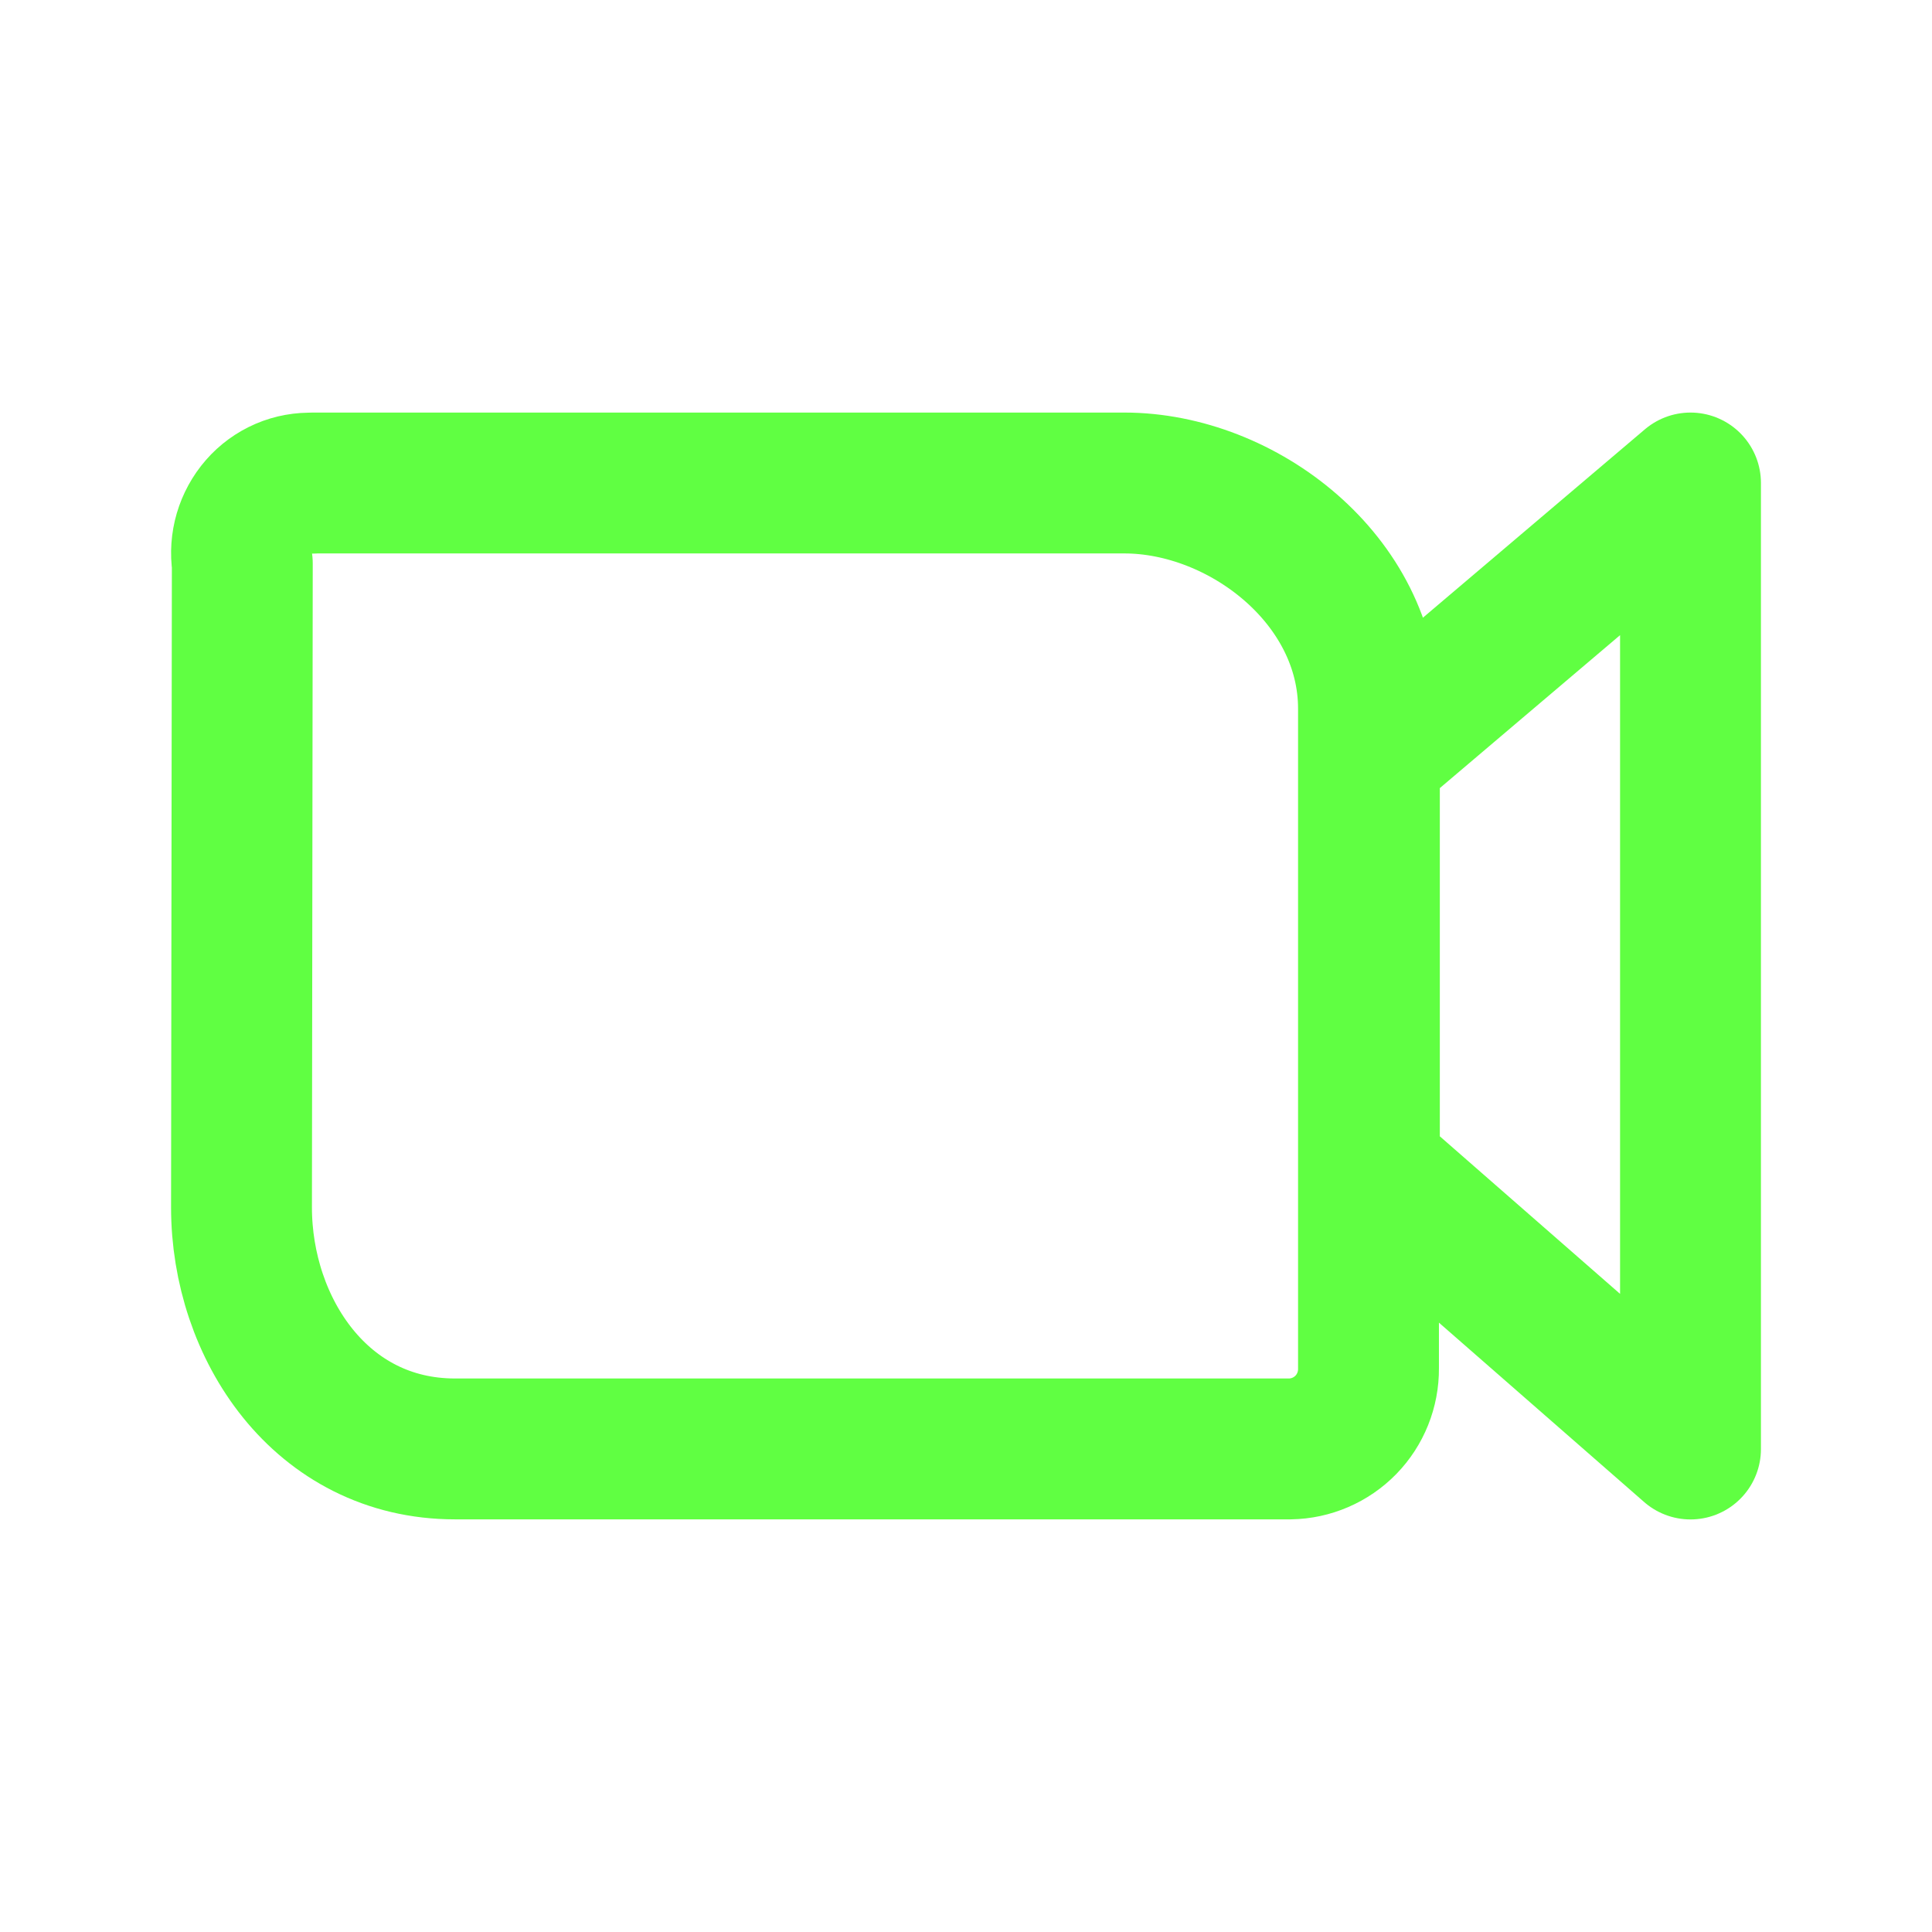<svg width="24" height="24" viewBox="0 0 24 24" fill="none" xmlns="http://www.w3.org/2000/svg">
<g clip-path="url(#clip0_111_1626)">
<path d="M17.011 9.385V14.513L21 18V6L17.011 9.385Z" stroke="#60FF42" stroke-width="1.75" stroke-linecap="round" stroke-linejoin="round"/>
<path d="M3.887 6H13.967C15.435 6 17 7.203 17 8.803V16.999C17.002 17.261 16.901 17.513 16.719 17.7C16.536 17.887 16.287 17.995 16.025 17.999H5.652C3.985 17.999 3 16.499 3 14.999L3.01 6.999C2.991 6.873 3 6.744 3.036 6.621C3.072 6.499 3.134 6.385 3.218 6.289C3.301 6.194 3.404 6.119 3.52 6.069C3.636 6.019 3.762 5.997 3.888 6.002L3.887 6Z" stroke="#60FF42" stroke-width="1.75" stroke-linecap="round" stroke-linejoin="round"/>
</g>
<defs>
<clipPath id="clip0_111_1626">
<rect width="24" height="24" fill="white"/>
</clipPath>
</defs>
</svg>
